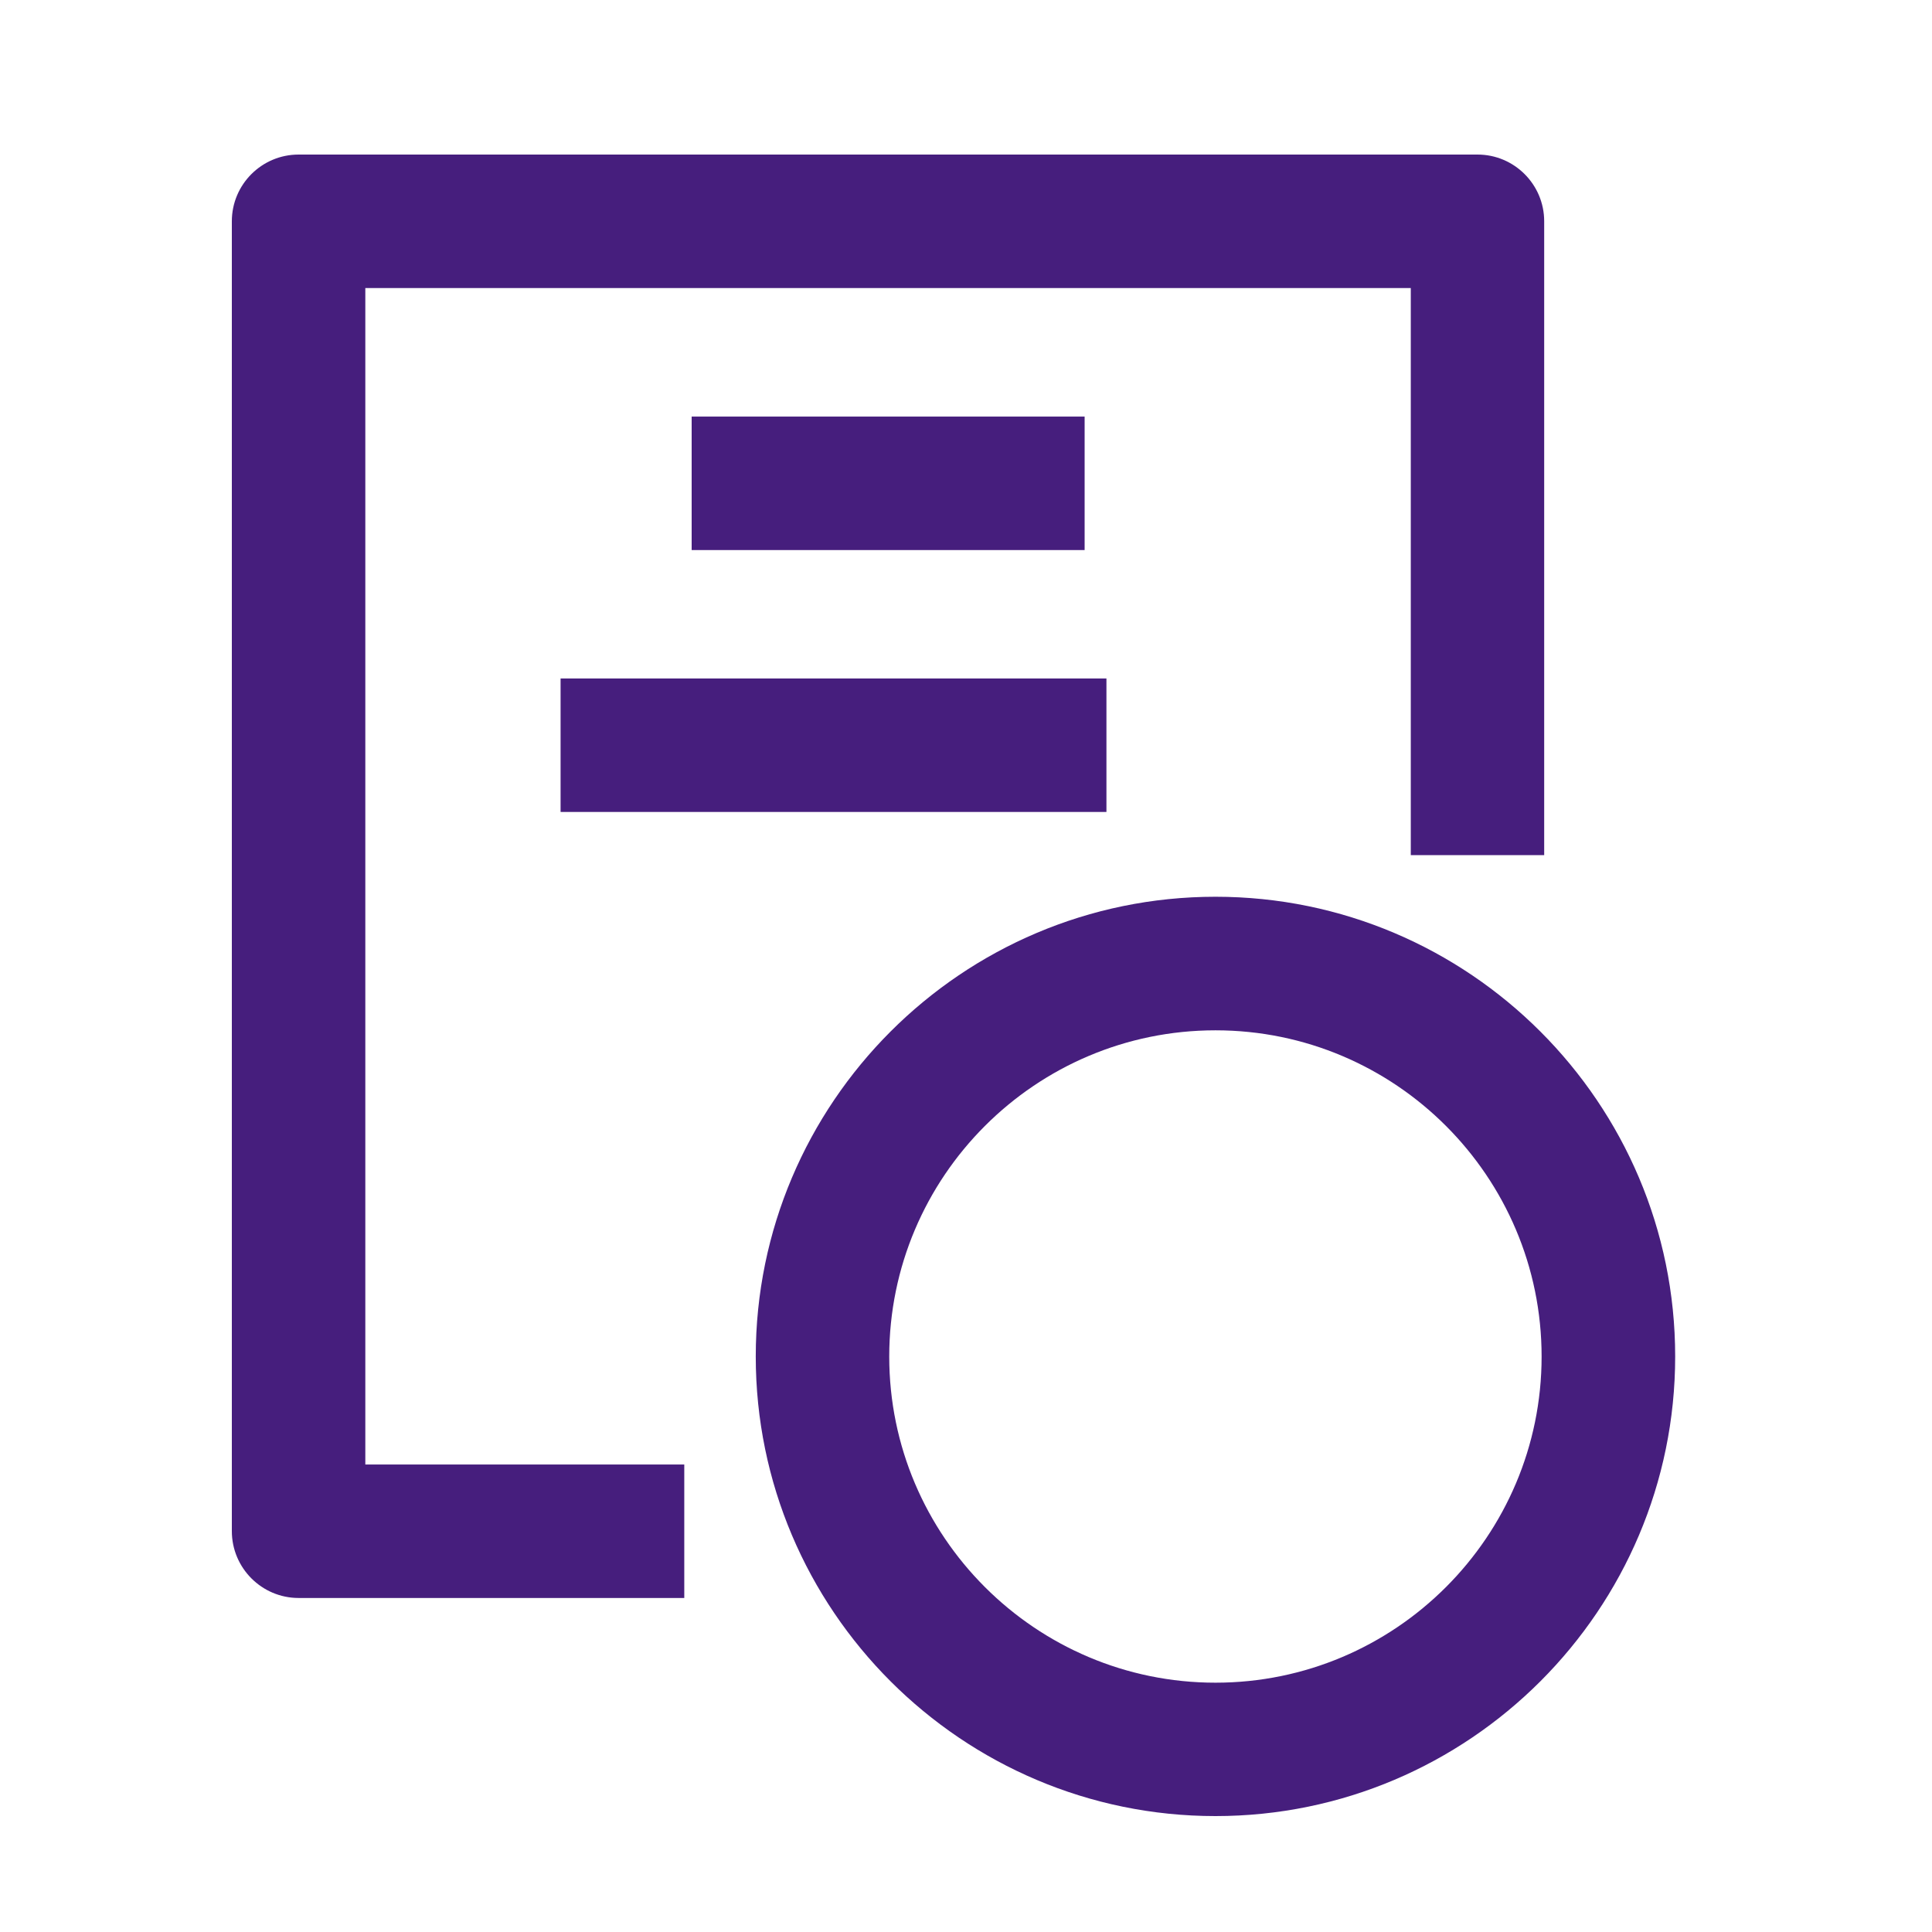 <svg width="45" height="45" viewBox="0 0 45 45" fill="none" xmlns="http://www.w3.org/2000/svg">
<path d="M8.509 6.709H32.86V19.917H35.967V5.154C35.967 4.296 35.27 3.6 34.414 3.6H6.955C6.097 3.6 5.4 4.296 5.4 5.154V35.663C5.4 36.521 6.097 37.22 6.955 37.22H15.938V34.111H8.509V6.709Z" fill="#461E7D"/>
<path d="M28.311 20.887C22.406 20.887 17.603 25.69 17.603 31.595C17.603 37.497 22.406 42.3 28.311 42.3C34.215 42.3 39.018 37.497 39.018 31.595C39.018 25.69 34.215 20.887 28.311 20.887ZM28.311 39.193C24.12 39.193 20.712 35.785 20.712 31.597C20.712 27.408 24.118 23.998 28.311 23.998C32.503 23.998 35.907 27.408 35.907 31.597C35.907 35.785 32.501 39.193 28.311 39.193Z" fill="#461E7D"/>
<path d="M25.263 9.703H16.11V12.812H25.263V9.703Z" fill="#461E7D"/>
<path d="M25.771 15.803H13.057V18.912H25.771V15.803Z" fill="#461E7D"/>
</svg>
